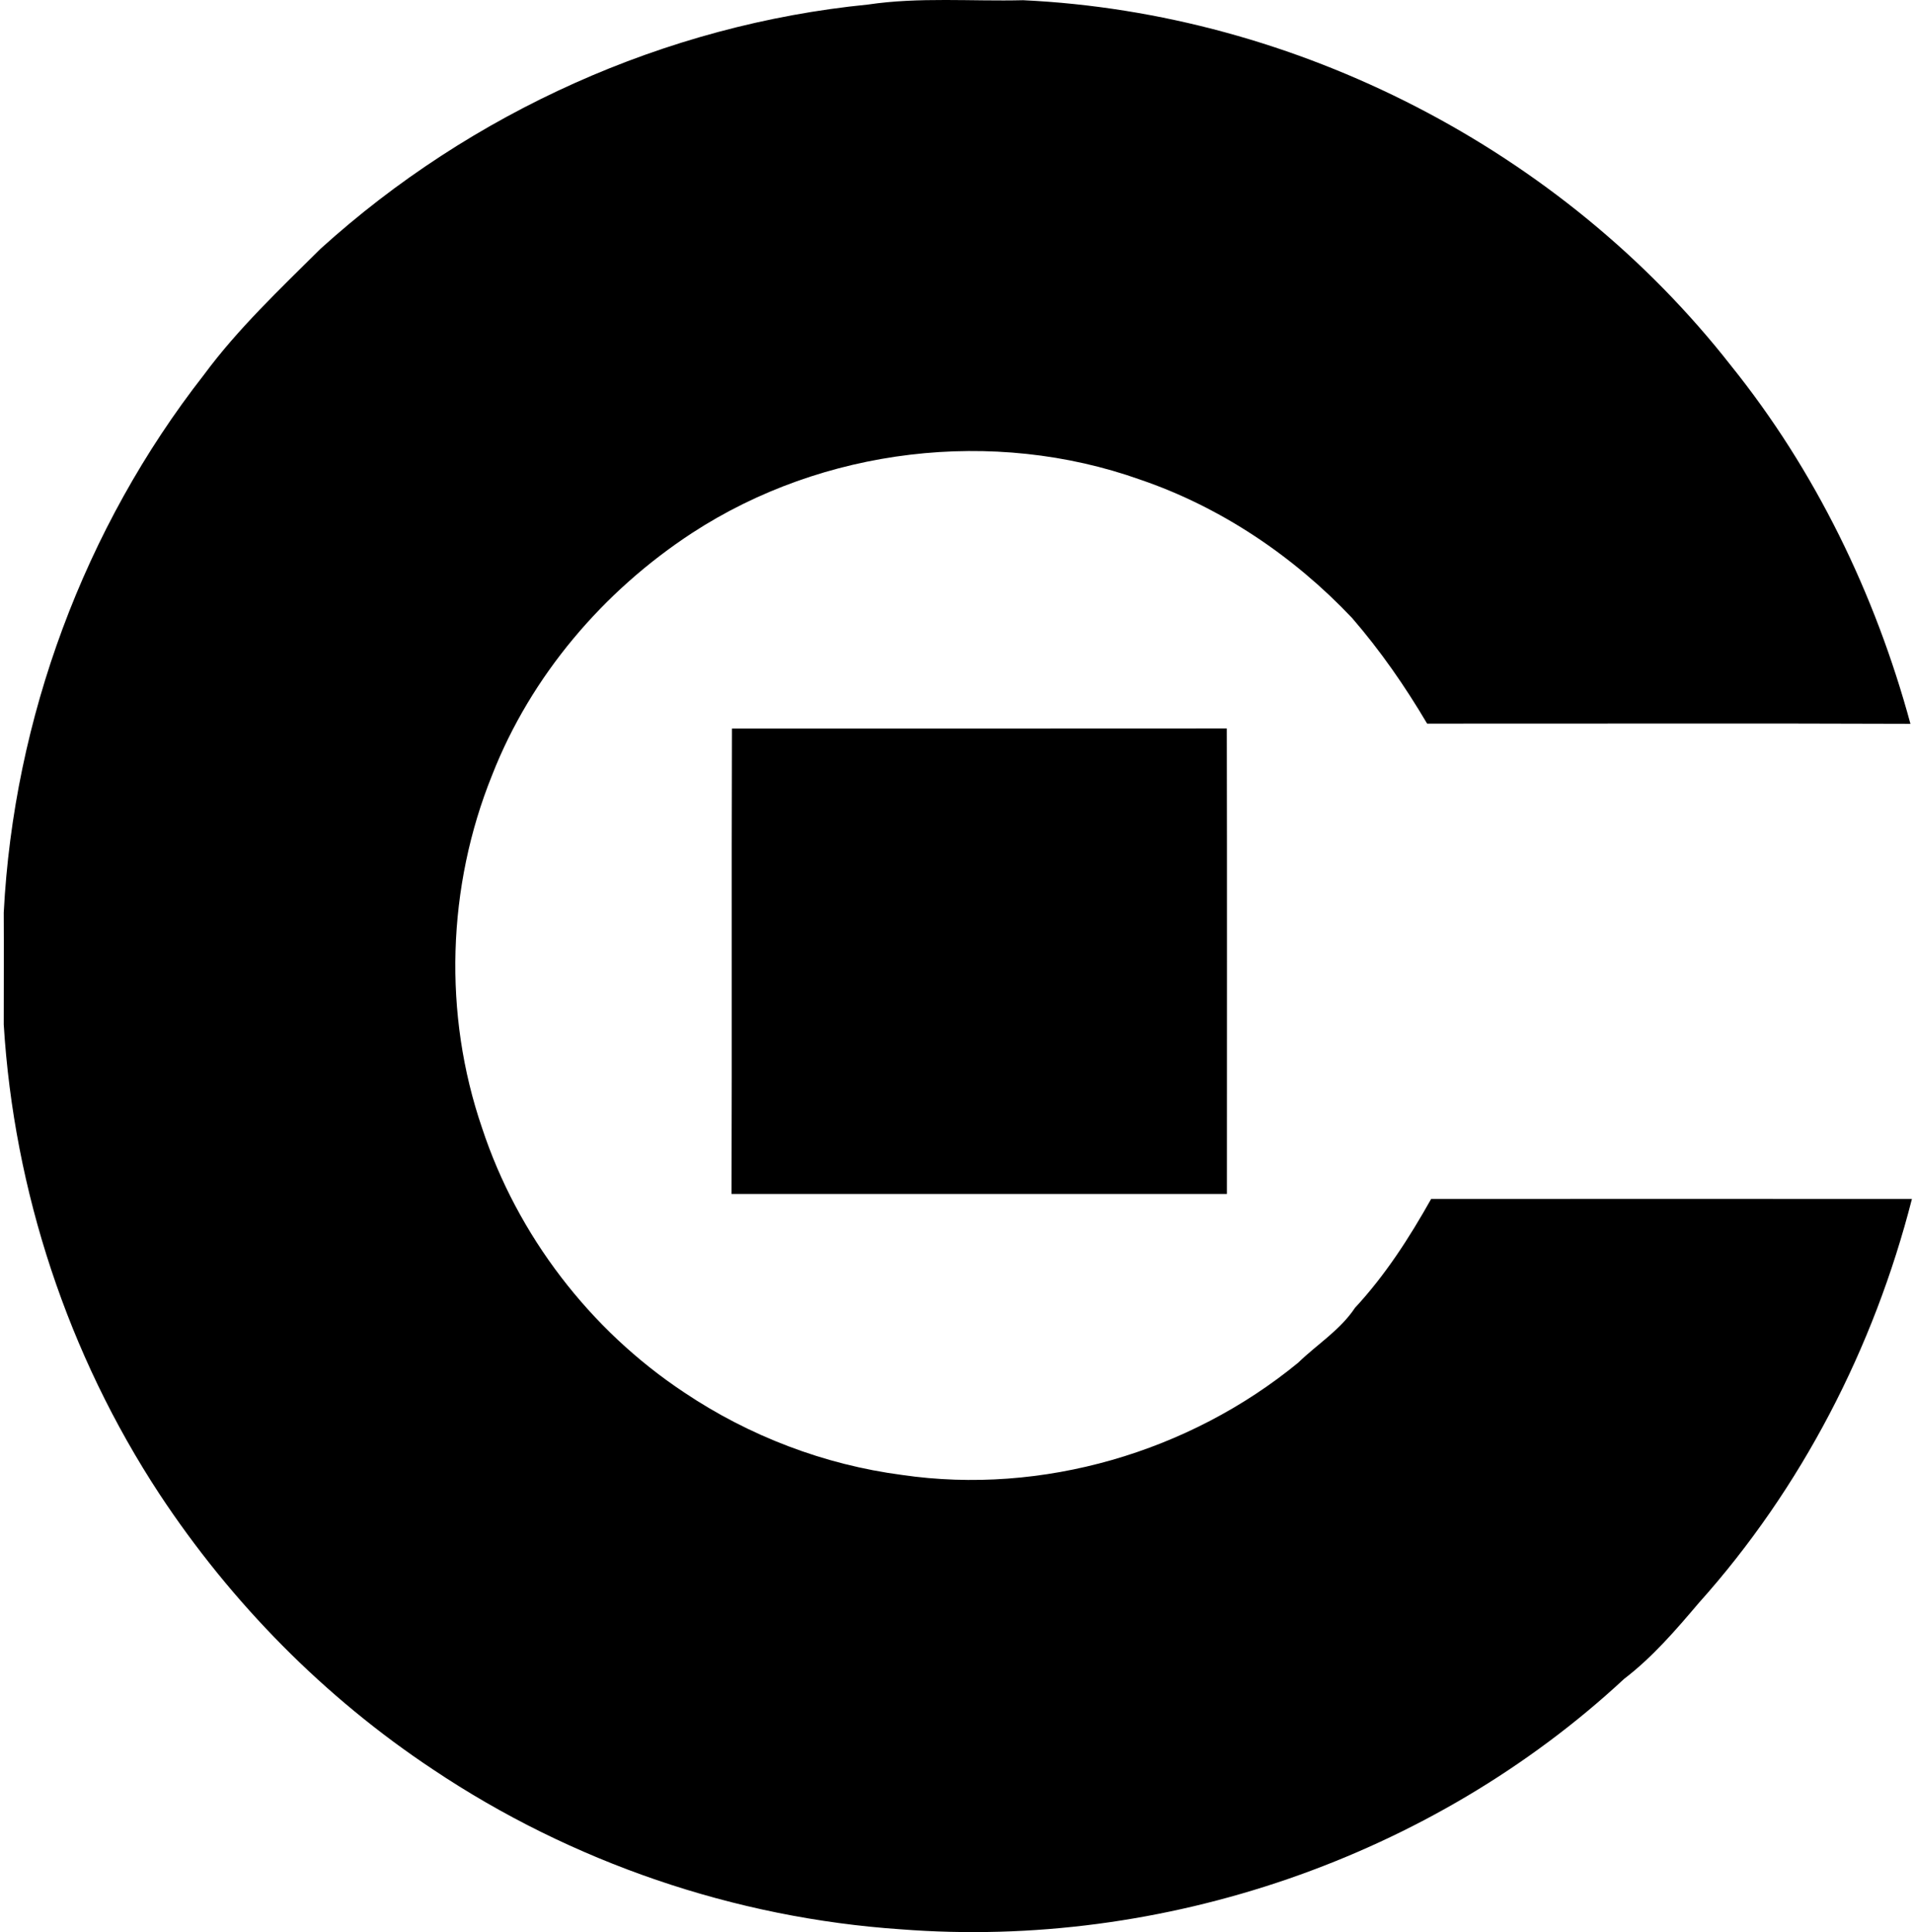 <svg xmlns="http://www.w3.org/2000/svg" width="198" height="200" fill="none" viewBox="0 0 198 200">
  <path fill="#000" d="M89.84.471c5.314-.789 10.706-.318 16.053-.449 28.306 1.337 55.767 15.473 73.235 37.784 8.755 10.87 14.958 23.67 18.607 37.116-16.679-.066-33.357-.011-50.025-.022-2.279-3.857-4.843-7.561-7.78-10.947-6.049-6.389-13.556-11.452-21.895-14.3-15.221-5.425-32.875-3.31-46.408 5.522-9.194 6.016-16.679 14.794-20.69 25.05-4.668 11.55-5.084 24.756-1.04 36.536 3.66 11.112 11.155 20.897 20.908 27.363 6.74 4.525 14.52 7.495 22.563 8.547 14.487 2.115 29.719-2.356 41.006-11.627 1.95-1.895 4.339-3.364 5.874-5.676 3.134-3.375 5.632-7.265 7.879-11.265 16.59-.011 33.17-.011 49.761 0-3.934 15.407-11.429 29.96-22.059 41.817-2.367 2.794-4.789 5.61-7.725 7.857-19.923 18.508-47.768 28.031-74.835 25.927-17.226-1.161-34.124-6.947-48.468-16.558-11.233-7.451-20.865-17.237-28.284-28.48C7.038 140.233 1.44 123.281.387 106.044c0-3.858.022-7.715 0-11.572 1.03-20.076 8.328-39.823 20.722-55.68 3.528-4.777 7.857-8.854 12.054-13.029C48.746 11.638 68.887 2.543 89.839.471Z"/>
  <path fill="#000" d="M75.758 75.415c17.073-.01 34.146.011 51.219-.01.033 16.053.011 32.129.011 48.183H75.714c.055-16.065-.011-32.119.044-48.173Z"/>
</svg>
